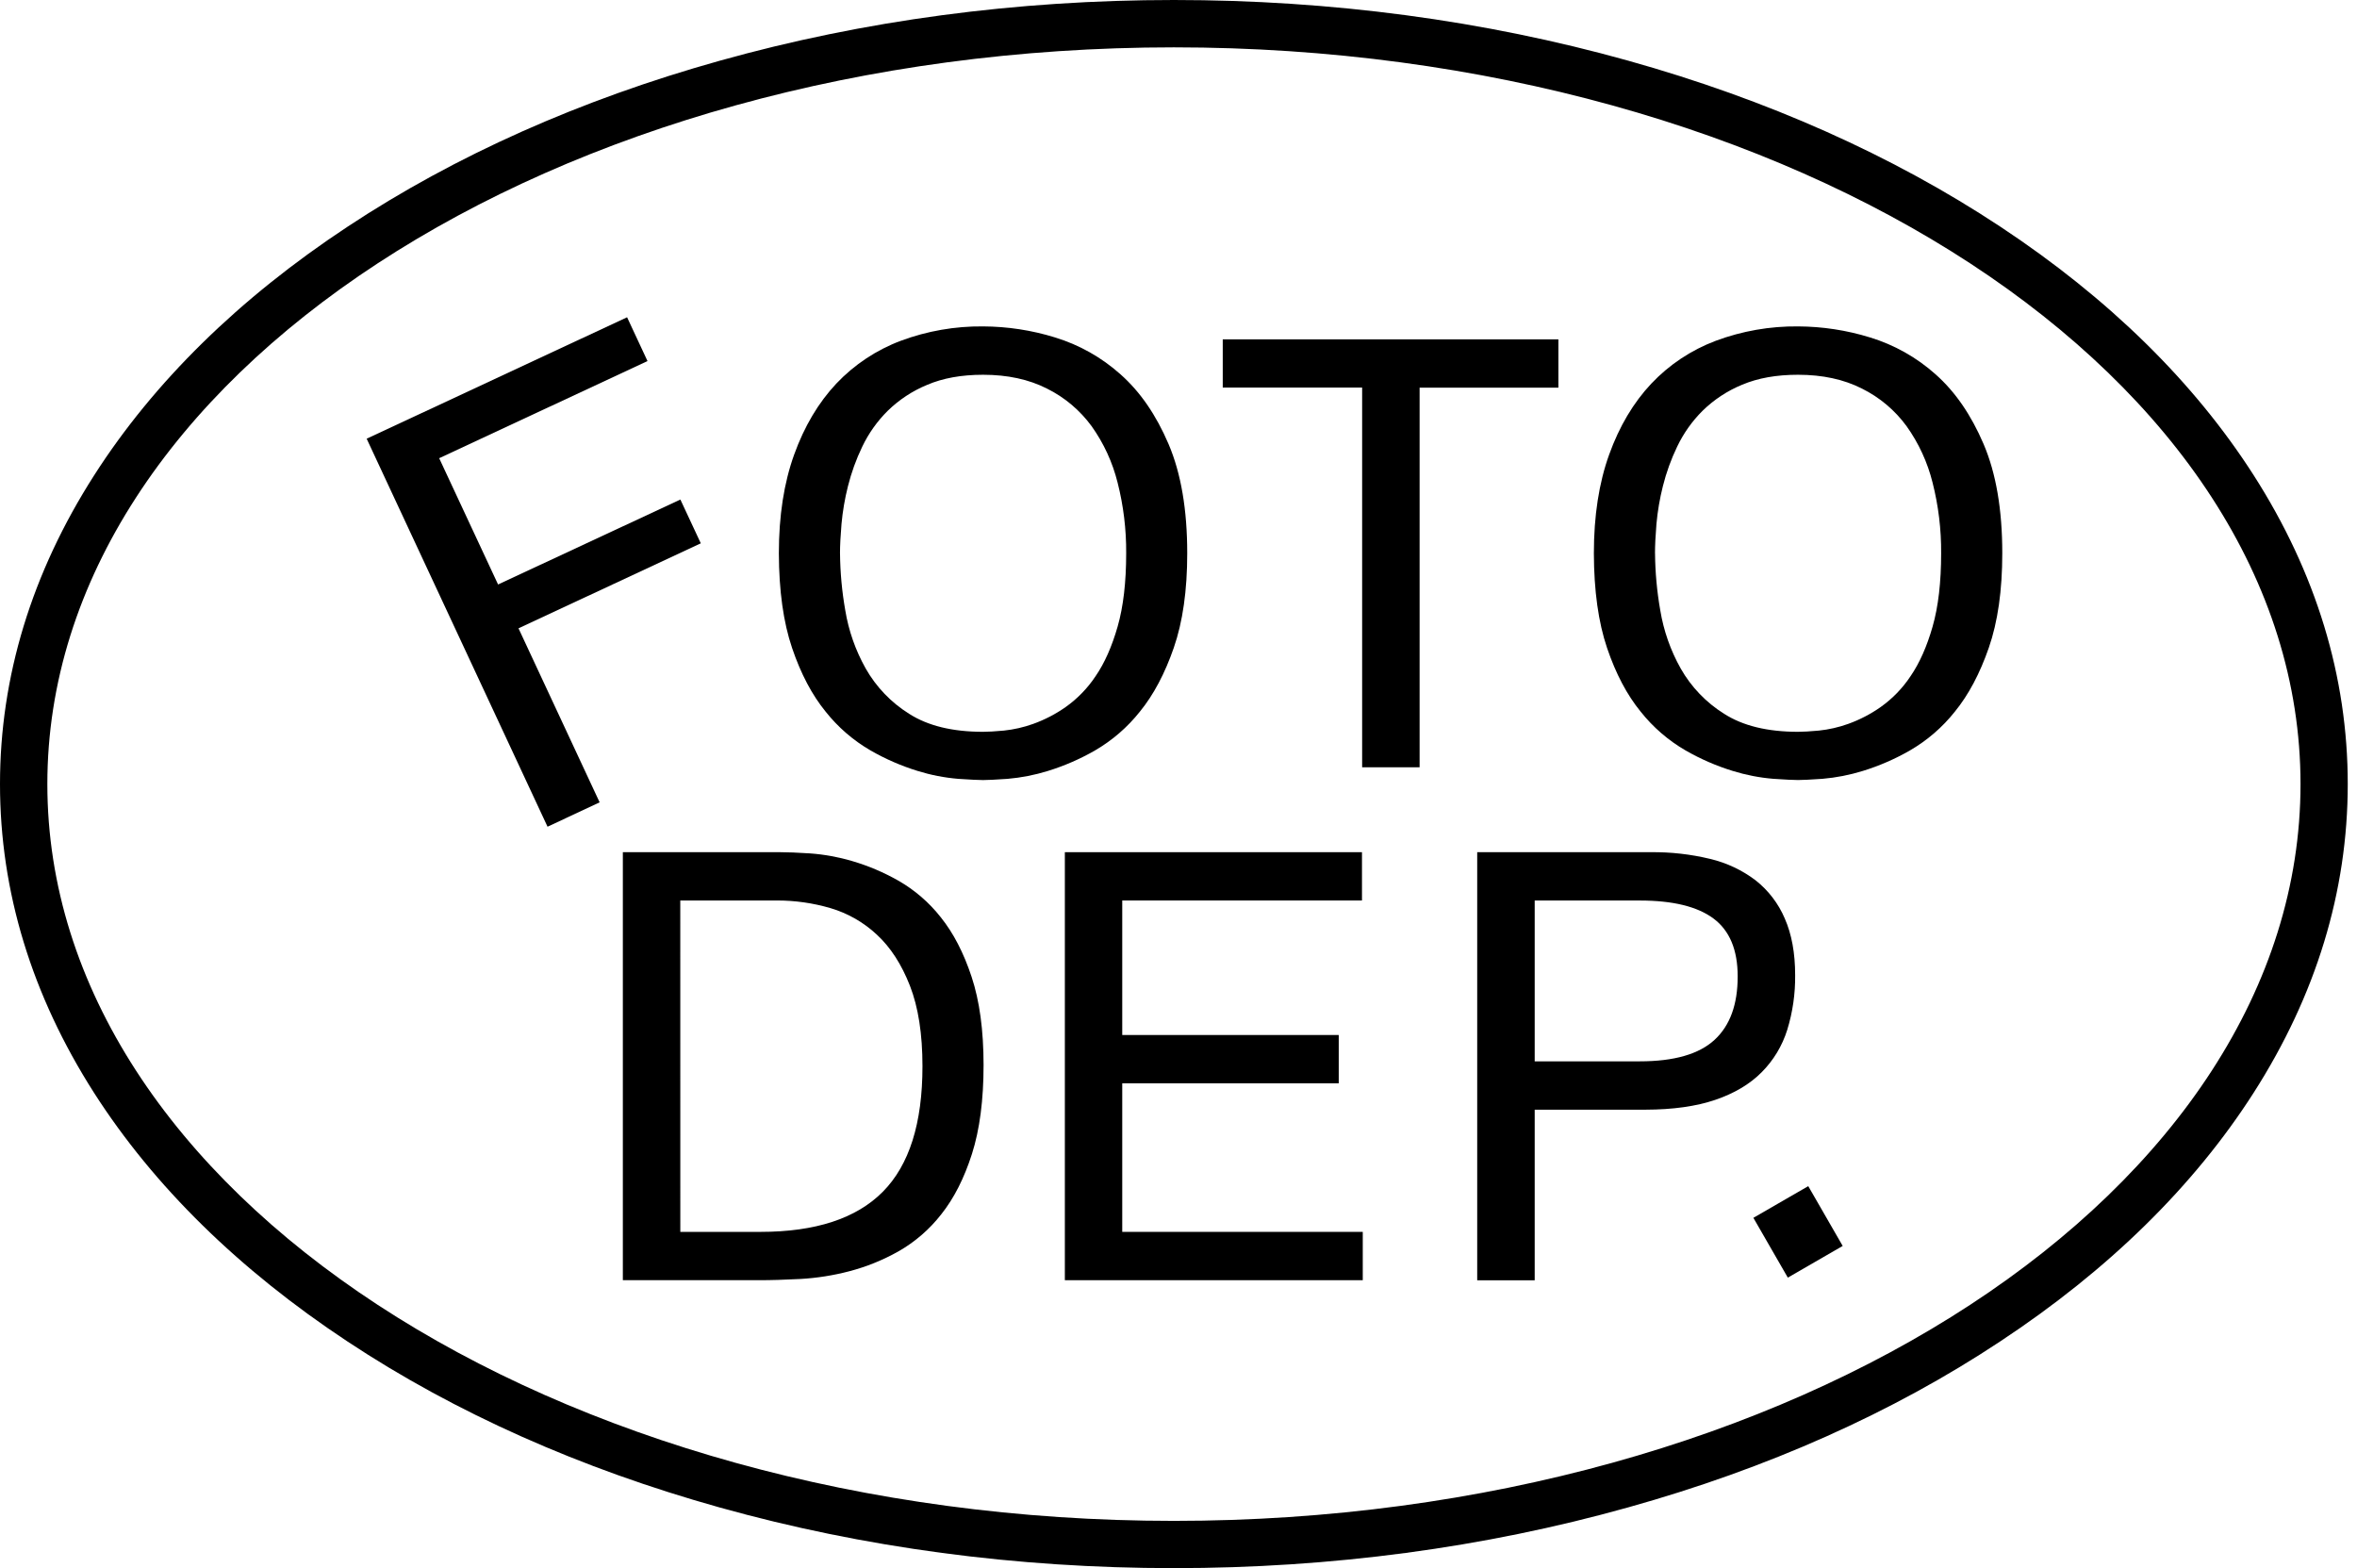 <?xml version="1.0" encoding="UTF-8"?> <svg xmlns="http://www.w3.org/2000/svg" width="236" height="157" viewBox="0 0 236 157" fill="none"> <path d="M117.537 157C101.773 157 86.476 154.957 72.069 150.93C58.117 147.03 45.575 141.448 34.791 134.308C23.936 127.134 15.4 118.756 9.421 109.418C3.171 99.638 0 89.237 0 78.501C0 67.765 3.171 57.364 9.425 47.59C15.404 38.244 23.94 29.866 34.795 22.7C45.579 15.572 58.121 9.98 72.073 6.078C86.48 2.043 101.777 0 117.537 0C133.297 0 148.603 2.043 163.009 6.07C176.962 9.972 189.503 15.564 200.285 22.692C211.14 29.866 219.678 38.244 225.657 47.582C231.914 57.364 235.074 67.757 235.074 78.501C235.074 89.245 231.902 99.638 225.65 109.41C219.67 118.756 211.132 127.134 200.277 134.301C189.503 141.44 176.962 147.03 163.009 150.922C148.603 154.957 133.305 157 117.537 157ZM117.537 4.741C55.337 4.741 4.741 37.825 4.741 78.501C4.741 119.177 55.337 152.269 117.537 152.269C179.737 152.269 230.345 119.177 230.345 78.501C230.345 37.825 179.743 4.741 117.537 4.741Z" fill="black"></path> <path d="M68.124 50.014L70.169 54.397L51.916 62.907L60.039 80.33L54.824 82.77L36.713 43.923L62.788 31.765L64.833 36.15L43.973 45.875L49.871 58.518L68.124 50.014Z" fill="black"></path> <path d="M77.985 55.393C77.985 51.639 78.496 48.347 79.516 45.516C80.537 42.684 81.945 40.314 83.74 38.404C85.54 36.503 87.749 35.037 90.199 34.117C92.832 33.137 95.623 32.65 98.433 32.679C100.872 32.69 103.295 33.06 105.625 33.78C108.062 34.522 110.307 35.787 112.204 37.487C114.162 39.222 115.763 41.548 117.008 44.467C118.252 47.385 118.874 51.027 118.874 55.393C118.874 59.108 118.426 62.26 117.529 64.851C116.632 67.441 115.5 69.574 114.132 71.249C112.889 72.815 111.364 74.133 109.635 75.137C108.145 75.993 106.564 76.681 104.922 77.187C103.607 77.596 102.252 77.86 100.88 77.978C99.695 78.059 98.879 78.1 98.433 78.1C97.987 78.1 97.16 78.059 95.954 77.978C94.572 77.863 93.207 77.598 91.882 77.187C90.24 76.681 88.659 75.993 87.169 75.137C85.438 74.135 83.912 72.816 82.669 71.249C81.302 69.575 80.183 67.453 79.311 64.882C78.439 62.312 77.997 59.148 77.985 55.393ZM84.109 55.393C84.126 57.301 84.301 59.206 84.631 61.086C84.967 63.14 85.661 65.119 86.681 66.933C87.731 68.781 89.224 70.338 91.027 71.463C92.904 72.668 95.373 73.269 98.435 73.268C98.925 73.268 99.62 73.229 100.517 73.146C101.52 73.041 102.506 72.816 103.454 72.474C104.607 72.06 105.698 71.493 106.7 70.789C107.882 69.952 108.898 68.904 109.699 67.697C110.596 66.391 111.33 64.738 111.903 62.739C112.476 60.74 112.762 58.291 112.761 55.393C112.778 53.009 112.49 50.633 111.903 48.323C111.398 46.291 110.515 44.373 109.3 42.669C108.133 41.074 106.6 39.782 104.829 38.904C103.015 37.982 100.882 37.521 98.433 37.521C96.269 37.521 94.402 37.858 92.831 38.532C91.359 39.138 90.018 40.022 88.88 41.134C87.834 42.173 86.974 43.385 86.337 44.715C85.724 45.989 85.242 47.322 84.899 48.694C84.588 49.931 84.373 51.189 84.257 52.459C84.157 53.639 84.107 54.617 84.107 55.393H84.109Z" fill="black"></path> <path d="M122.43 38.803V33.977H156.038V38.813H142.141V76.82H136.387V38.803H122.43Z" fill="black"></path> <path d="M159.59 55.393C159.59 51.639 160.099 48.347 161.119 45.516C162.138 42.684 163.547 40.314 165.344 38.404C167.143 36.503 169.351 35.037 171.802 34.117C174.435 33.137 177.226 32.65 180.035 32.679C182.474 32.69 184.898 33.06 187.228 33.78C189.665 34.52 191.912 35.784 193.81 37.483C195.767 39.218 197.368 41.544 198.614 44.463C199.86 47.381 200.483 51.023 200.483 55.389C200.483 59.104 200.034 62.257 199.136 64.847C198.237 67.437 197.105 69.57 195.738 71.245C194.495 72.812 192.968 74.13 191.238 75.133C189.748 75.989 188.167 76.677 186.525 77.183C185.21 77.591 183.856 77.856 182.485 77.974C181.3 78.055 180.483 78.096 180.035 78.096C179.588 78.096 178.761 78.055 177.556 77.974C176.174 77.859 174.809 77.594 173.485 77.183C171.843 76.677 170.262 75.989 168.771 75.133C167.041 74.131 165.514 72.812 164.271 71.245C162.904 69.572 161.785 67.449 160.913 64.879C160.041 62.308 159.6 59.146 159.59 55.393ZM165.714 55.393C165.731 57.301 165.905 59.206 166.235 61.086C166.571 63.14 167.265 65.119 168.286 66.933C169.335 68.781 170.829 70.338 172.631 71.463C174.508 72.668 176.977 73.269 180.039 73.268C180.529 73.268 181.224 73.229 182.121 73.146C183.124 73.041 184.11 72.816 185.059 72.474C186.211 72.06 187.303 71.493 188.304 70.789C189.485 69.952 190.5 68.904 191.299 67.698C192.196 66.391 192.931 64.738 193.504 62.739C194.077 60.74 194.362 58.291 194.361 55.393C194.378 53.009 194.09 50.633 193.504 48.323C193 46.291 192.117 44.373 190.902 42.669C189.735 41.074 188.202 39.782 186.432 38.904C184.617 37.982 182.485 37.521 180.035 37.521C177.878 37.518 176.009 37.852 174.429 38.521C172.958 39.127 171.617 40.01 170.478 41.122C169.432 42.162 168.572 43.373 167.936 44.704C167.322 45.977 166.84 47.31 166.498 48.682C166.186 49.919 165.972 51.178 165.856 52.447C165.758 53.635 165.71 54.617 165.71 55.393H165.714Z" fill="black"></path> <path d="M78.096 85.32C78.831 85.32 79.841 85.361 81.126 85.443C82.547 85.548 83.953 85.804 85.32 86.207C86.932 86.679 88.483 87.337 89.943 88.167C91.584 89.105 93.029 90.352 94.198 91.839C95.462 93.411 96.492 95.401 97.287 97.809C98.083 100.216 98.481 103.154 98.482 106.623C98.482 110.133 98.094 113.102 97.319 115.53C96.543 117.959 95.522 119.969 94.257 121.561C93.079 123.078 91.613 124.347 89.943 125.295C88.392 126.167 86.736 126.836 85.014 127.284C83.421 127.7 81.79 127.956 80.147 128.05C78.575 128.132 77.178 128.173 75.955 128.173H62.364V85.32H78.096ZM68.118 123.335H76.138C81.647 123.335 85.73 121.999 88.386 119.327C91.042 116.655 92.368 112.461 92.364 106.745C92.364 103.522 91.946 100.838 91.11 98.696C90.274 96.553 89.171 94.849 87.803 93.583C86.481 92.345 84.888 91.433 83.151 90.92C81.411 90.41 79.607 90.153 77.794 90.156H68.114L68.118 123.335Z" fill="black"></path> <path d="M134.044 103.624V108.46H112.367V123.335H136.45V128.173H106.621V85.32H136.371V90.156H112.367V103.624H134.044Z" fill="black"></path> <path d="M165.291 85.32C167.293 85.298 169.29 85.524 171.237 85.994C172.883 86.385 174.431 87.114 175.78 88.135C177.061 89.144 178.068 90.46 178.706 91.962C179.397 93.534 179.743 95.422 179.743 97.625C179.765 99.481 179.499 101.329 178.953 103.103C178.453 104.708 177.572 106.168 176.385 107.358C175.207 108.543 173.664 109.462 171.754 110.114C169.845 110.765 167.509 111.095 164.748 111.101H153.665V128.183H147.909V85.32H165.291ZM153.665 106.26H164.194C167.618 106.26 170.108 105.546 171.663 104.118C173.219 102.691 173.994 100.568 173.989 97.751C173.989 95.098 173.183 93.169 171.571 91.965C169.959 90.762 167.5 90.16 164.194 90.16H153.665V106.26Z" fill="black"></path> <path d="M175.561 121.928L181.055 118.756L184.504 124.743L179.01 127.916L175.561 121.928Z" fill="black"></path> </svg> 